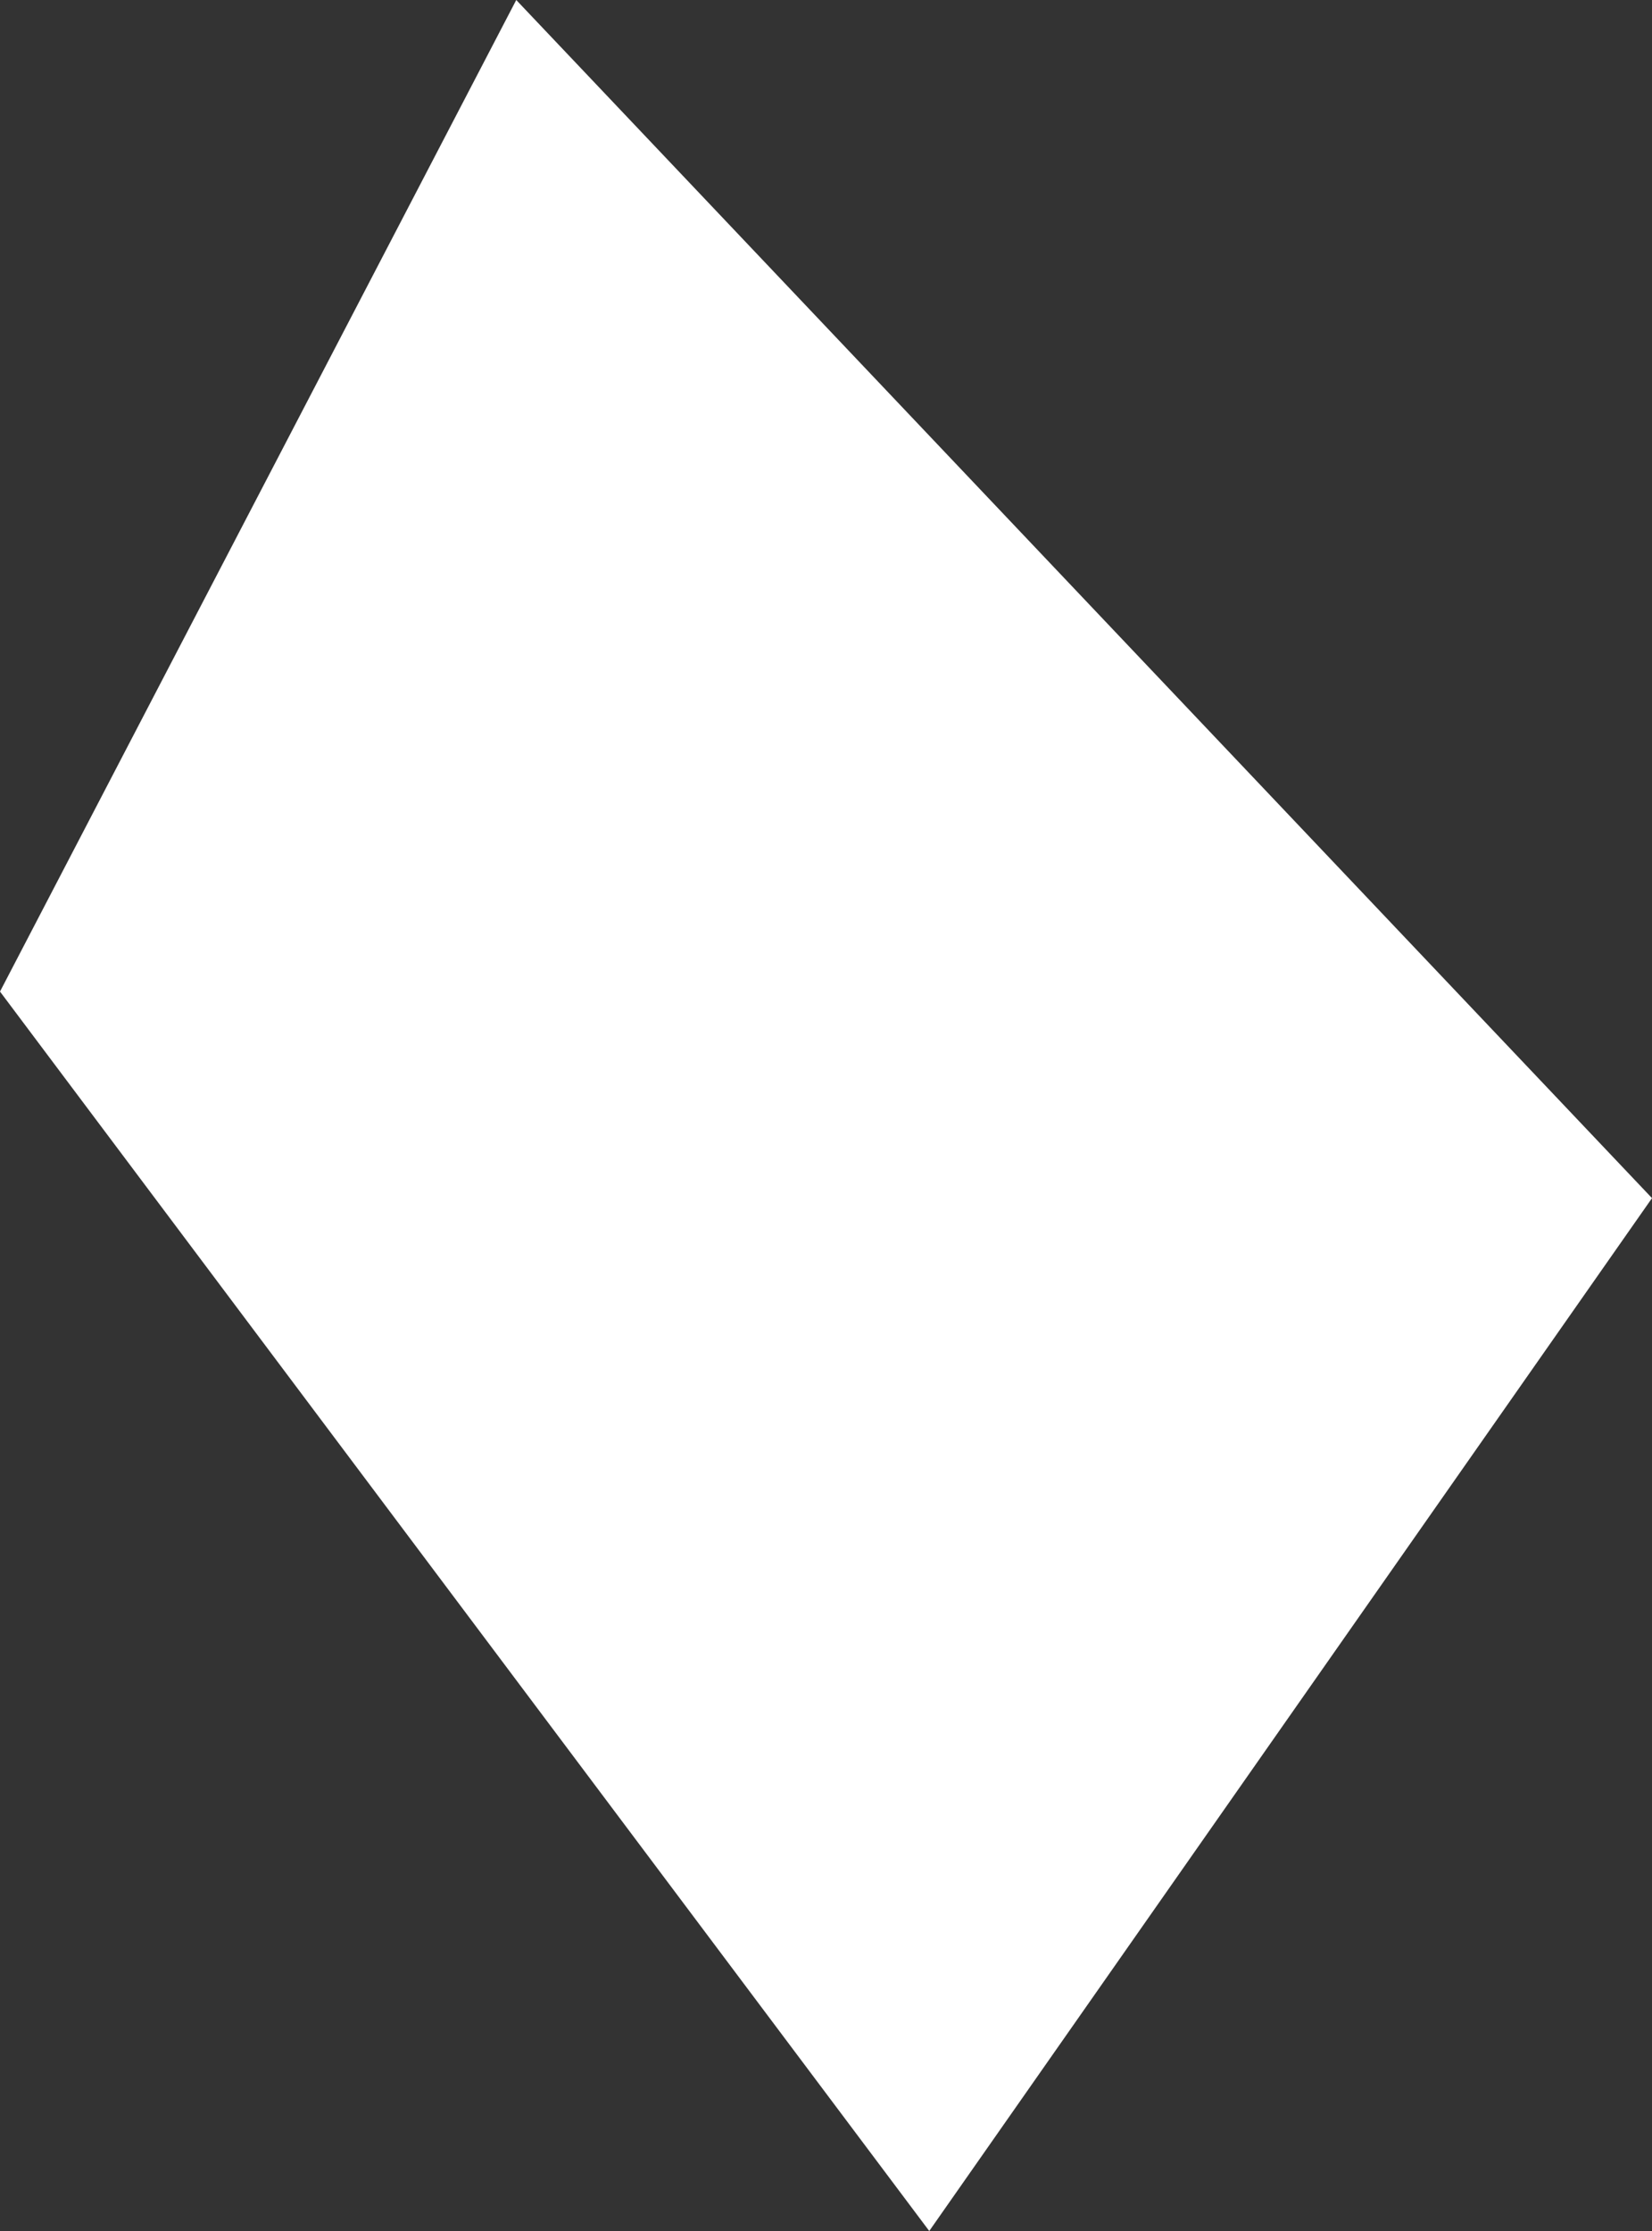 <?xml version="1.0" encoding="UTF-8" standalone="no"?>
<svg xmlns:xlink="http://www.w3.org/1999/xlink" height="5.4px" width="4.0px" xmlns="http://www.w3.org/2000/svg">
  <rect width="100%" height="100%" fill="#333333" stroke="none"/>
  <g transform="matrix(1.0, 0.0, 0.0, 1.0, 0.0, 0.0)">
    <path d="M4.0 2.9 L2.25 5.4 0.0 2.4 1.25 0.0 4.0 2.9" fill="#ffffff" fill-rule="evenodd" stroke="none"/>
  </g>
</svg>

